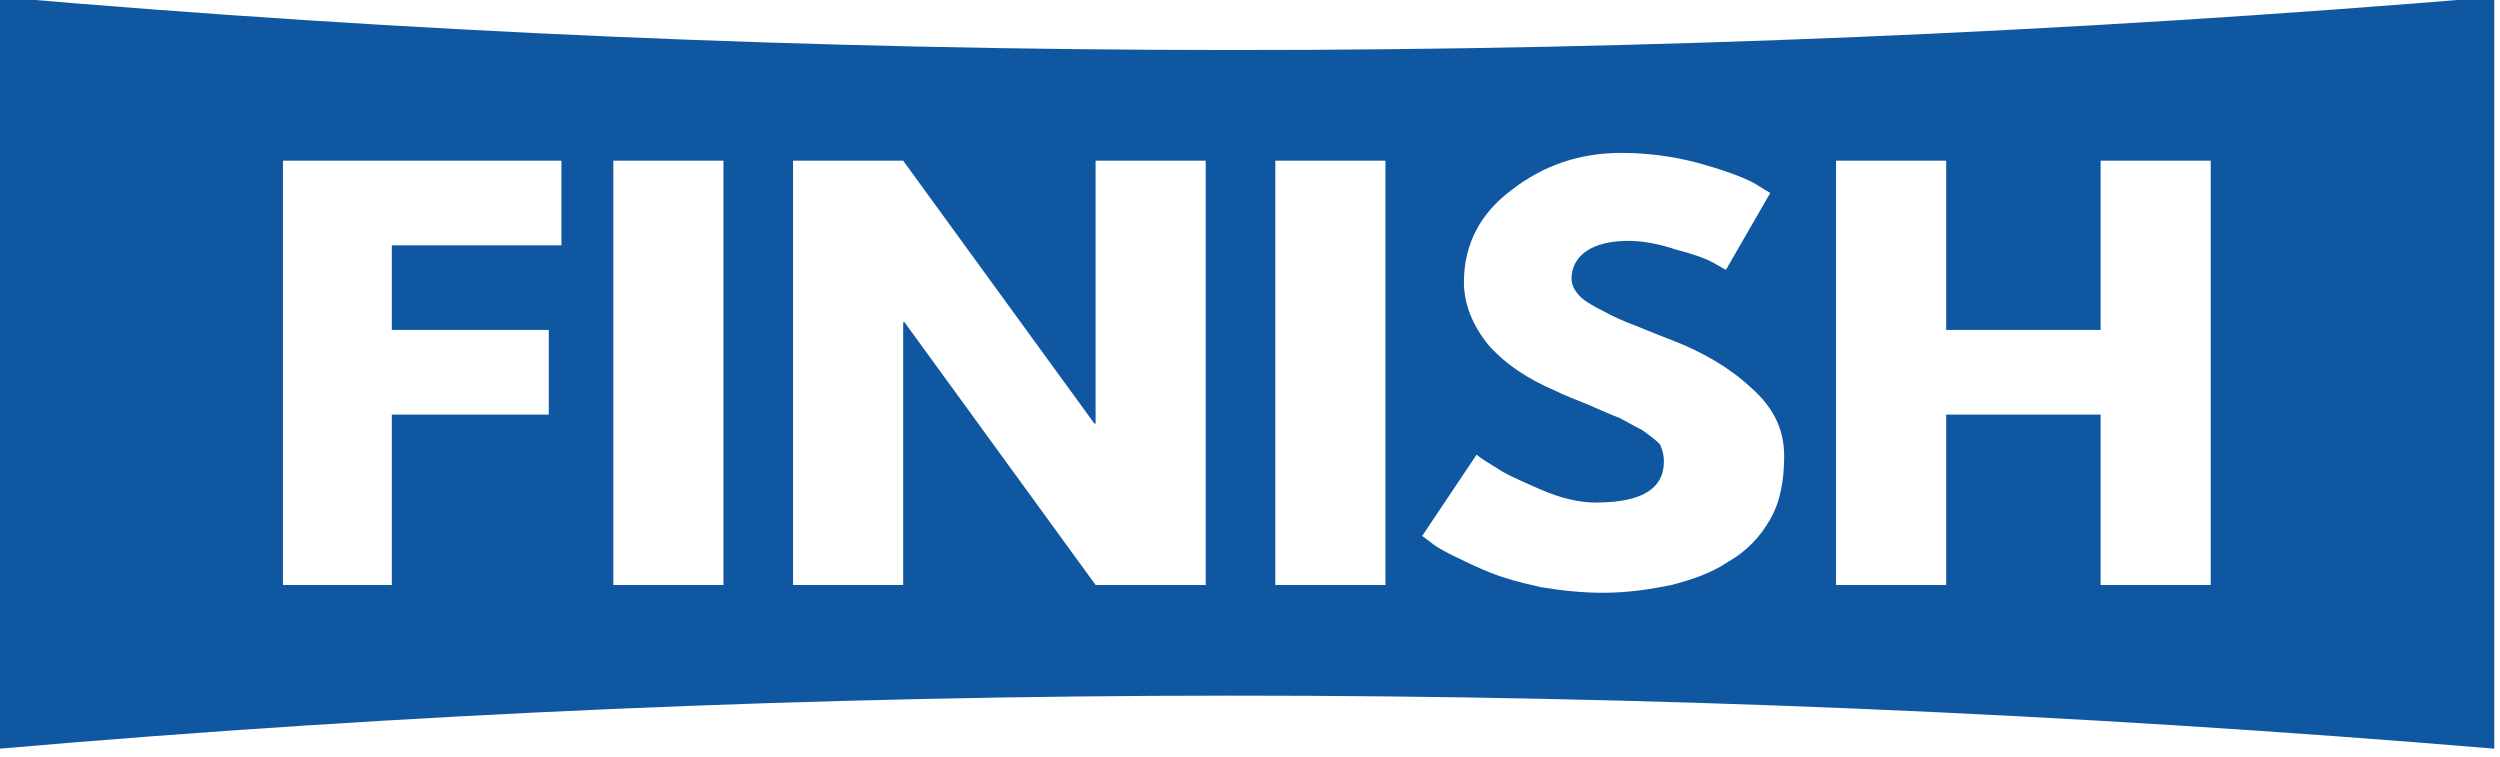 <?xml version="1.0" encoding="UTF-8" standalone="no"?>
<!DOCTYPE svg PUBLIC "-//W3C//DTD SVG 1.1//EN" "http://www.w3.org/Graphics/SVG/1.1/DTD/svg11.dtd">
<svg width="100%" height="100%" viewBox="0 0 845 256" version="1.1" xmlns="http://www.w3.org/2000/svg" xmlns:xlink="http://www.w3.org/1999/xlink" xml:space="preserve" xmlns:serif="http://www.serif.com/" style="fill-rule:evenodd;clip-rule:evenodd;stroke-linejoin:round;stroke-miterlimit:2;">
    <g transform="matrix(1,0,0,1,-8782.5,-23970.7)">
        <g transform="matrix(0.562,0,0,1.778,8670.87,23666)">
            <g transform="matrix(0.385,0,0,0.106,44.728,41.996)">
                <path d="M2391.98,1508.72L2564.01,1508.72L2564.01,2269.62L2391.98,2269.62L2391.98,1508.72ZM2993.08,2017.99C2987.16,2009.99 2977.26,2002 2965.41,1992.02C2951.56,1984.03 2939.7,1976.03 2929.82,1970.05C2919.92,1966.06 2904.11,1958.06 2880.38,1946.08C2858.63,1936.11 2840.83,1928.11 2830.95,1922.12C2785.47,1900.15 2749.88,1872.2 2724.17,1838.24C2700.44,1804.29 2686.6,1766.34 2686.6,1726.4C2686.6,1658.5 2712.31,1602.58 2761.75,1560.64C2811.17,1516.7 2868.53,1494.73 2931.79,1494.73C2973.32,1494.73 3012.86,1500.73 3052.41,1512.72C3089.98,1524.69 3119.63,1536.68 3139.41,1548.66L3165.11,1566.63L3095.91,1704.44C3091.95,1702.44 3084.04,1696.45 3074.16,1690.45C3064.27,1684.46 3046.48,1676.48 3018.79,1668.48C2993.08,1658.5 2967.38,1652.51 2943.66,1652.51C2915.97,1652.51 2894.23,1658.5 2878.41,1670.48C2862.58,1682.46 2854.67,1700.43 2854.67,1720.42C2854.67,1730.39 2858.63,1740.39 2866.54,1750.36C2872.47,1758.36 2886.32,1768.34 2904.11,1778.33C2919.92,1788.32 2935.75,1796.3 2949.58,1802.29C2963.42,1808.28 2983.2,1818.27 3010.89,1830.26C3060.32,1852.21 3101.83,1880.18 3135.45,1916.12C3171.05,1952.08 3186.86,1992.02 3186.86,2037.96C3186.86,2081.88 3180.94,2119.84 3165.11,2151.79C3149.29,2183.75 3127.54,2209.7 3099.86,2227.68C3074.16,2247.64 3044.5,2259.63 3010.89,2269.62C2977.26,2277.6 2941.67,2283.6 2904.11,2283.6C2870.5,2283.6 2838.86,2279.6 2807.22,2273.61C2775.58,2265.63 2749.88,2257.63 2728.13,2247.64C2706.38,2237.66 2688.59,2227.68 2670.79,2217.69C2653,2207.7 2641.13,2199.72 2633.22,2191.73L2621.35,2181.75L2706.38,2035.96C2714.29,2043.94 2724.17,2049.93 2738.01,2059.93C2749.88,2069.91 2773.6,2081.88 2805.25,2097.86C2836.88,2113.84 2866.54,2121.82 2892.25,2121.82C2963.42,2121.82 2999.02,2097.86 2999.02,2047.94C2999.02,2037.96 2997.04,2027.97 2993.08,2017.99ZM3267.93,1508.72L3439.96,1508.72L3439.96,1812.27L3681.18,1812.27L3681.18,1508.72L3853.21,1508.72L3853.21,2269.62L3681.18,2269.62L3681.18,1964.06L3439.96,1964.06L3439.96,2269.62L3267.93,2269.62L3267.93,1508.72ZM2283.24,2269.62L2111.21,2269.62L1812.64,1798.3L1810.65,1798.3L1810.65,2269.62L1638.64,2269.62L1638.64,1508.72L1810.65,1508.72L2109.24,1980.04L2111.21,1980.04L2111.21,1508.72L2283.24,1508.72L2283.24,2269.62ZM1529.89,2269.62L1357.86,2269.62L1357.86,1508.72L1529.89,1508.72L1529.89,2269.62ZM1276.79,1660.5L1011.83,1660.5L1011.83,1812.27L1257.01,1812.27L1257.01,1964.06L1011.83,1964.06L1011.83,2269.62L841.776,2269.62L841.776,1508.72L1276.79,1508.72L1276.79,1660.5ZM398.867,1215.14L398.867,2563.19C1664.34,2437.37 2963.42,2435.38 4296.13,2563.19L4296.13,1215.14C2963.42,1342.96 1664.34,1340.96 398.867,1215.14Z" style="fill:rgb(15,87,161);"/>
            </g>
        </g>
    </g>
</svg>
